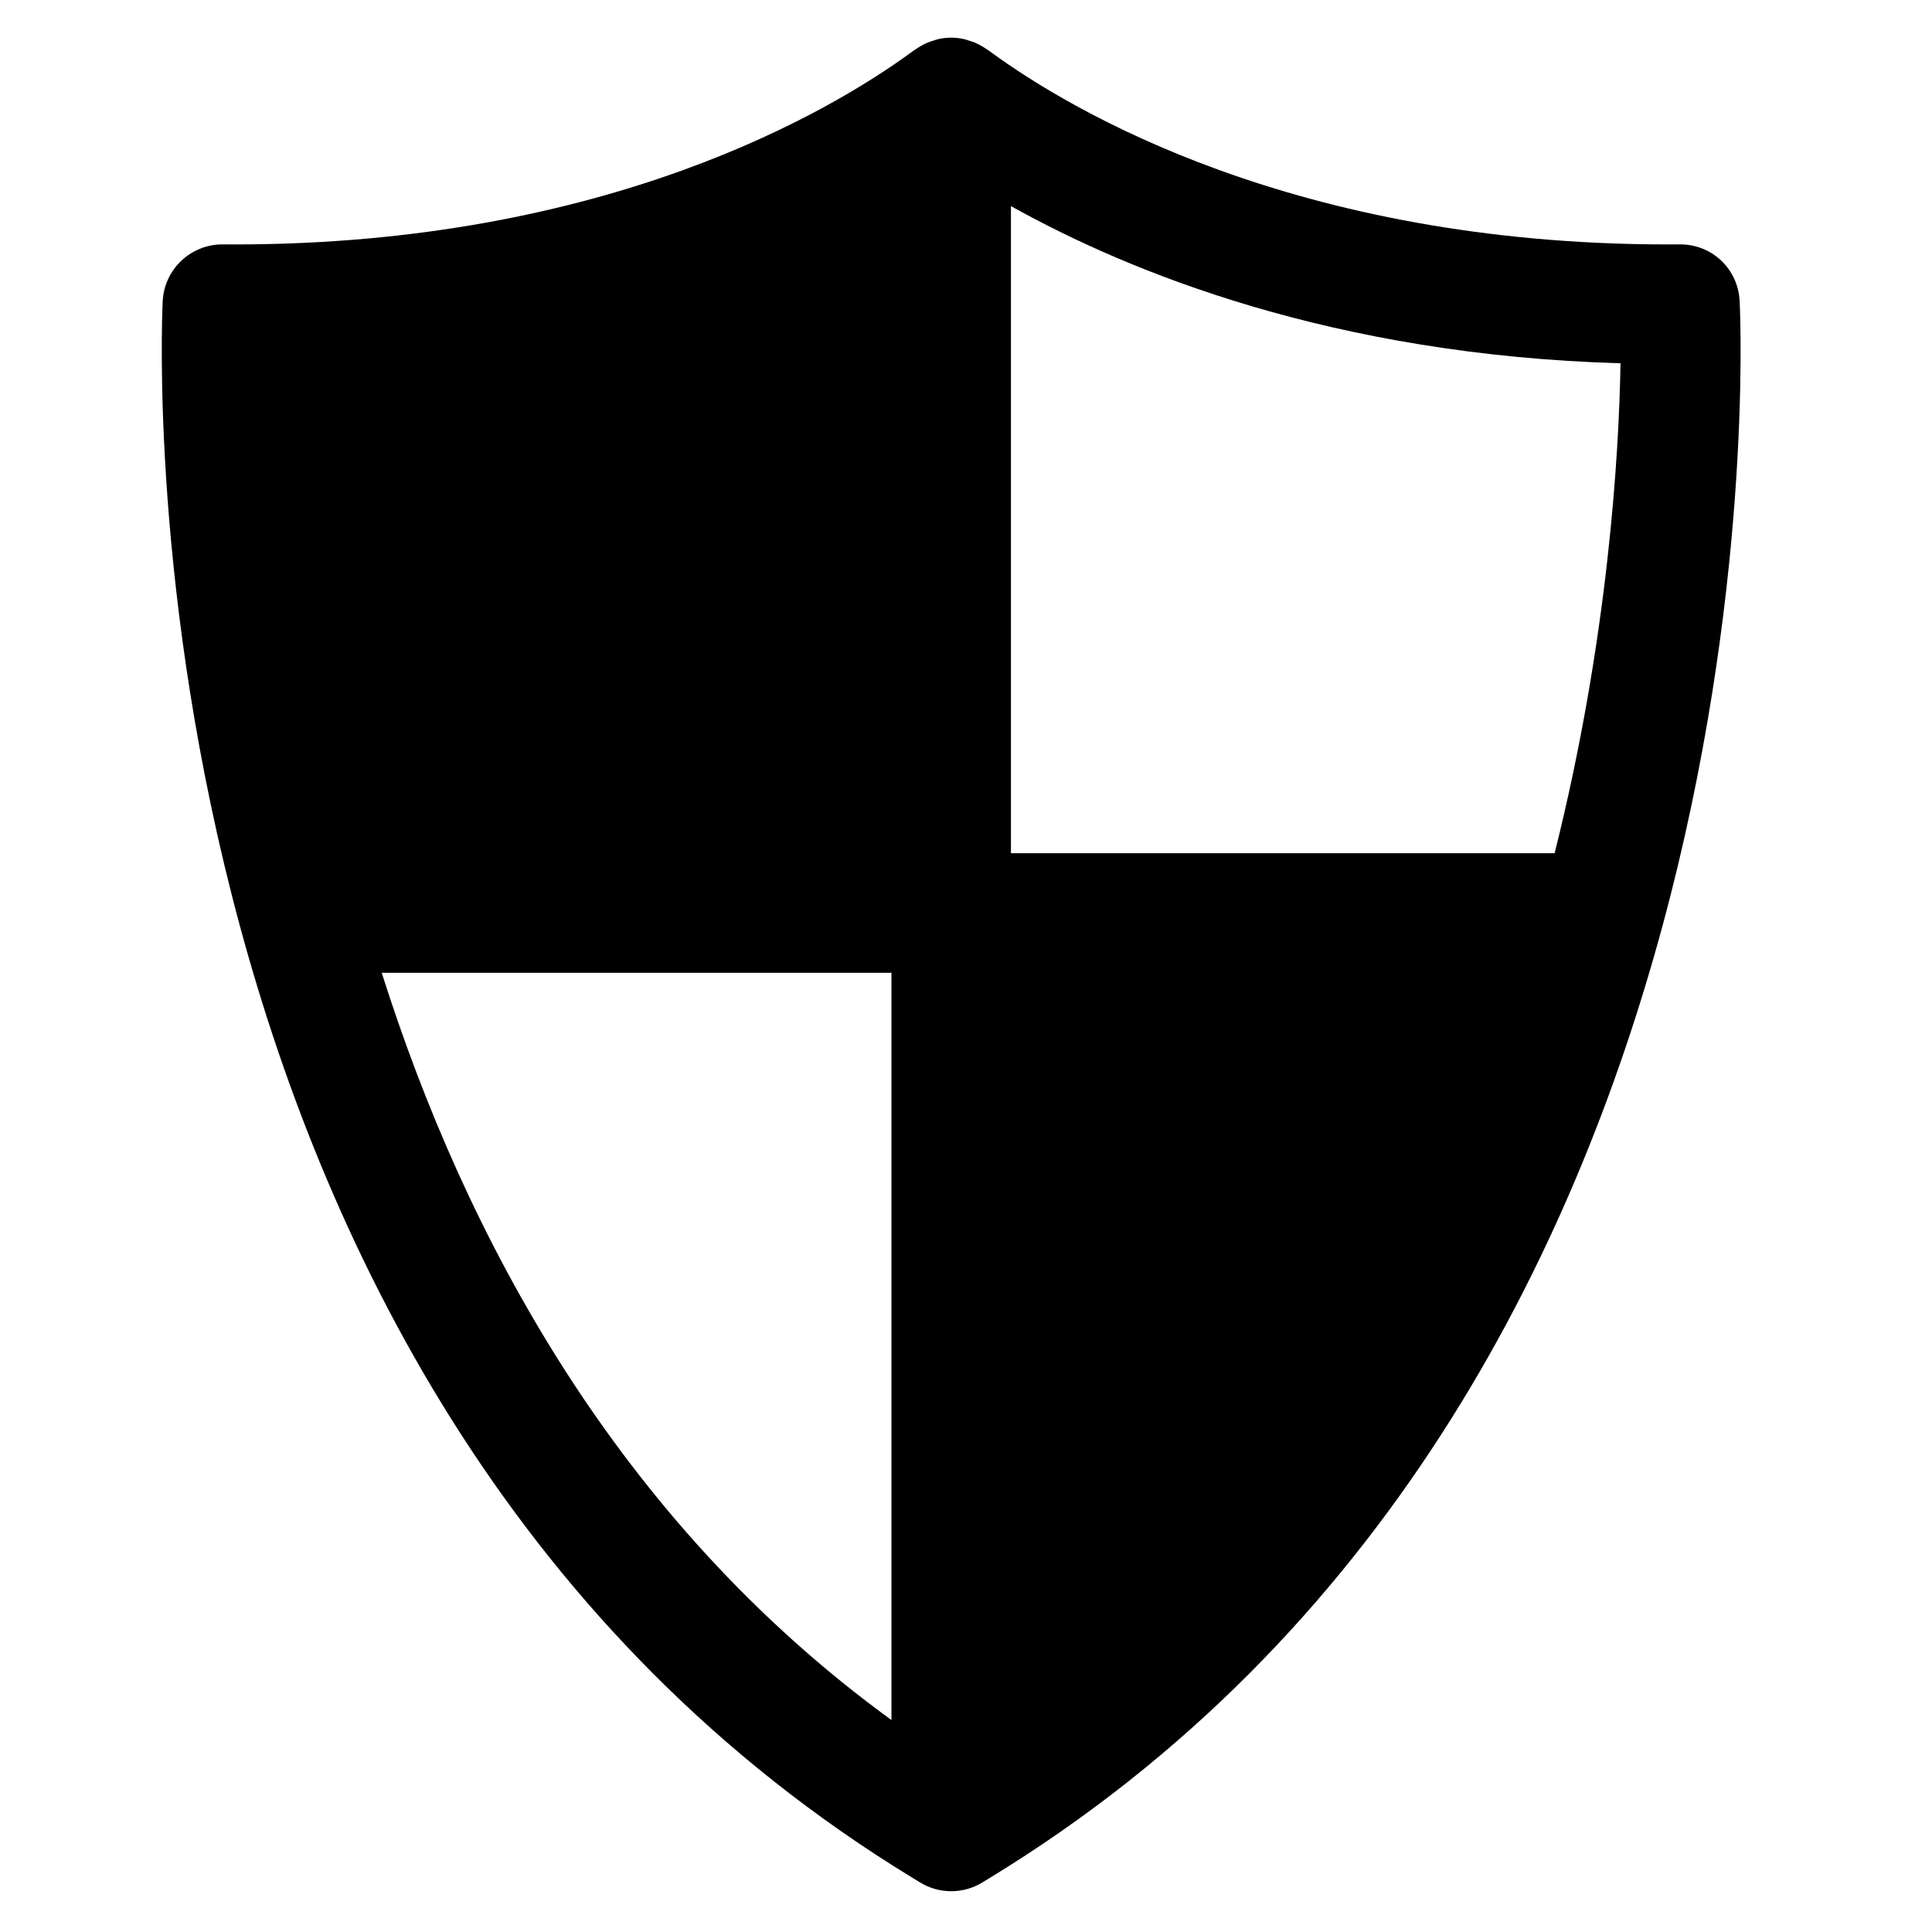<?xml version="1.0" encoding="UTF-8"?>
<!-- The Best Svg Icon site in the world: iconSvg.co, Visit us! https://iconsvg.co -->
<svg fill="#000000" width="800px" height="800px" version="1.1" viewBox="144 144 512 512" xmlns="http://www.w3.org/2000/svg">
 <path d="m605.03 223.85c-0.402-8.484-7.215-15.156-15.93-15.086l-3.102 0.012c-98.773 0-158.18-35.5-179.13-50.766-1.129-0.82-2.57-1.848-4.387-2.664-0.527-0.238-1.098-0.395-1.664-0.57-0.441-0.141-0.855-0.312-1.352-0.418-1.098-0.238-2.223-0.383-3.391-0.383h-0.004c-0.02 0-0.031 0.004-0.051 0.004-1.148 0-2.254 0.141-3.332 0.379-0.516 0.109-0.941 0.289-1.402 0.434-0.543 0.172-1.09 0.324-1.602 0.555-1.828 0.816-3.258 1.84-4.387 2.66-20.957 15.27-80.348 50.77-179.15 50.773l-3.09-0.012h-0.117c-8.449 0-15.422 6.637-15.824 15.086-0.551 11.77-11.312 289.93 198.94 417.93l1.738 1.062c2.543 1.566 5.414 2.348 8.289 2.348 2.871 0 5.742-0.781 8.289-2.348l1.688-1.031c210.29-128.02 199.54-406.19 198.97-417.96zm-224.79 375.98c-72.988-53.102-113.08-128.65-135.08-198.03h135.08zm175.75-229.71h-144.08v-171.5c31.59 17.633 85.488 39.457 161.54 41.656-0.395 23.633-3.176 72.875-17.461 129.85z"/>
</svg>